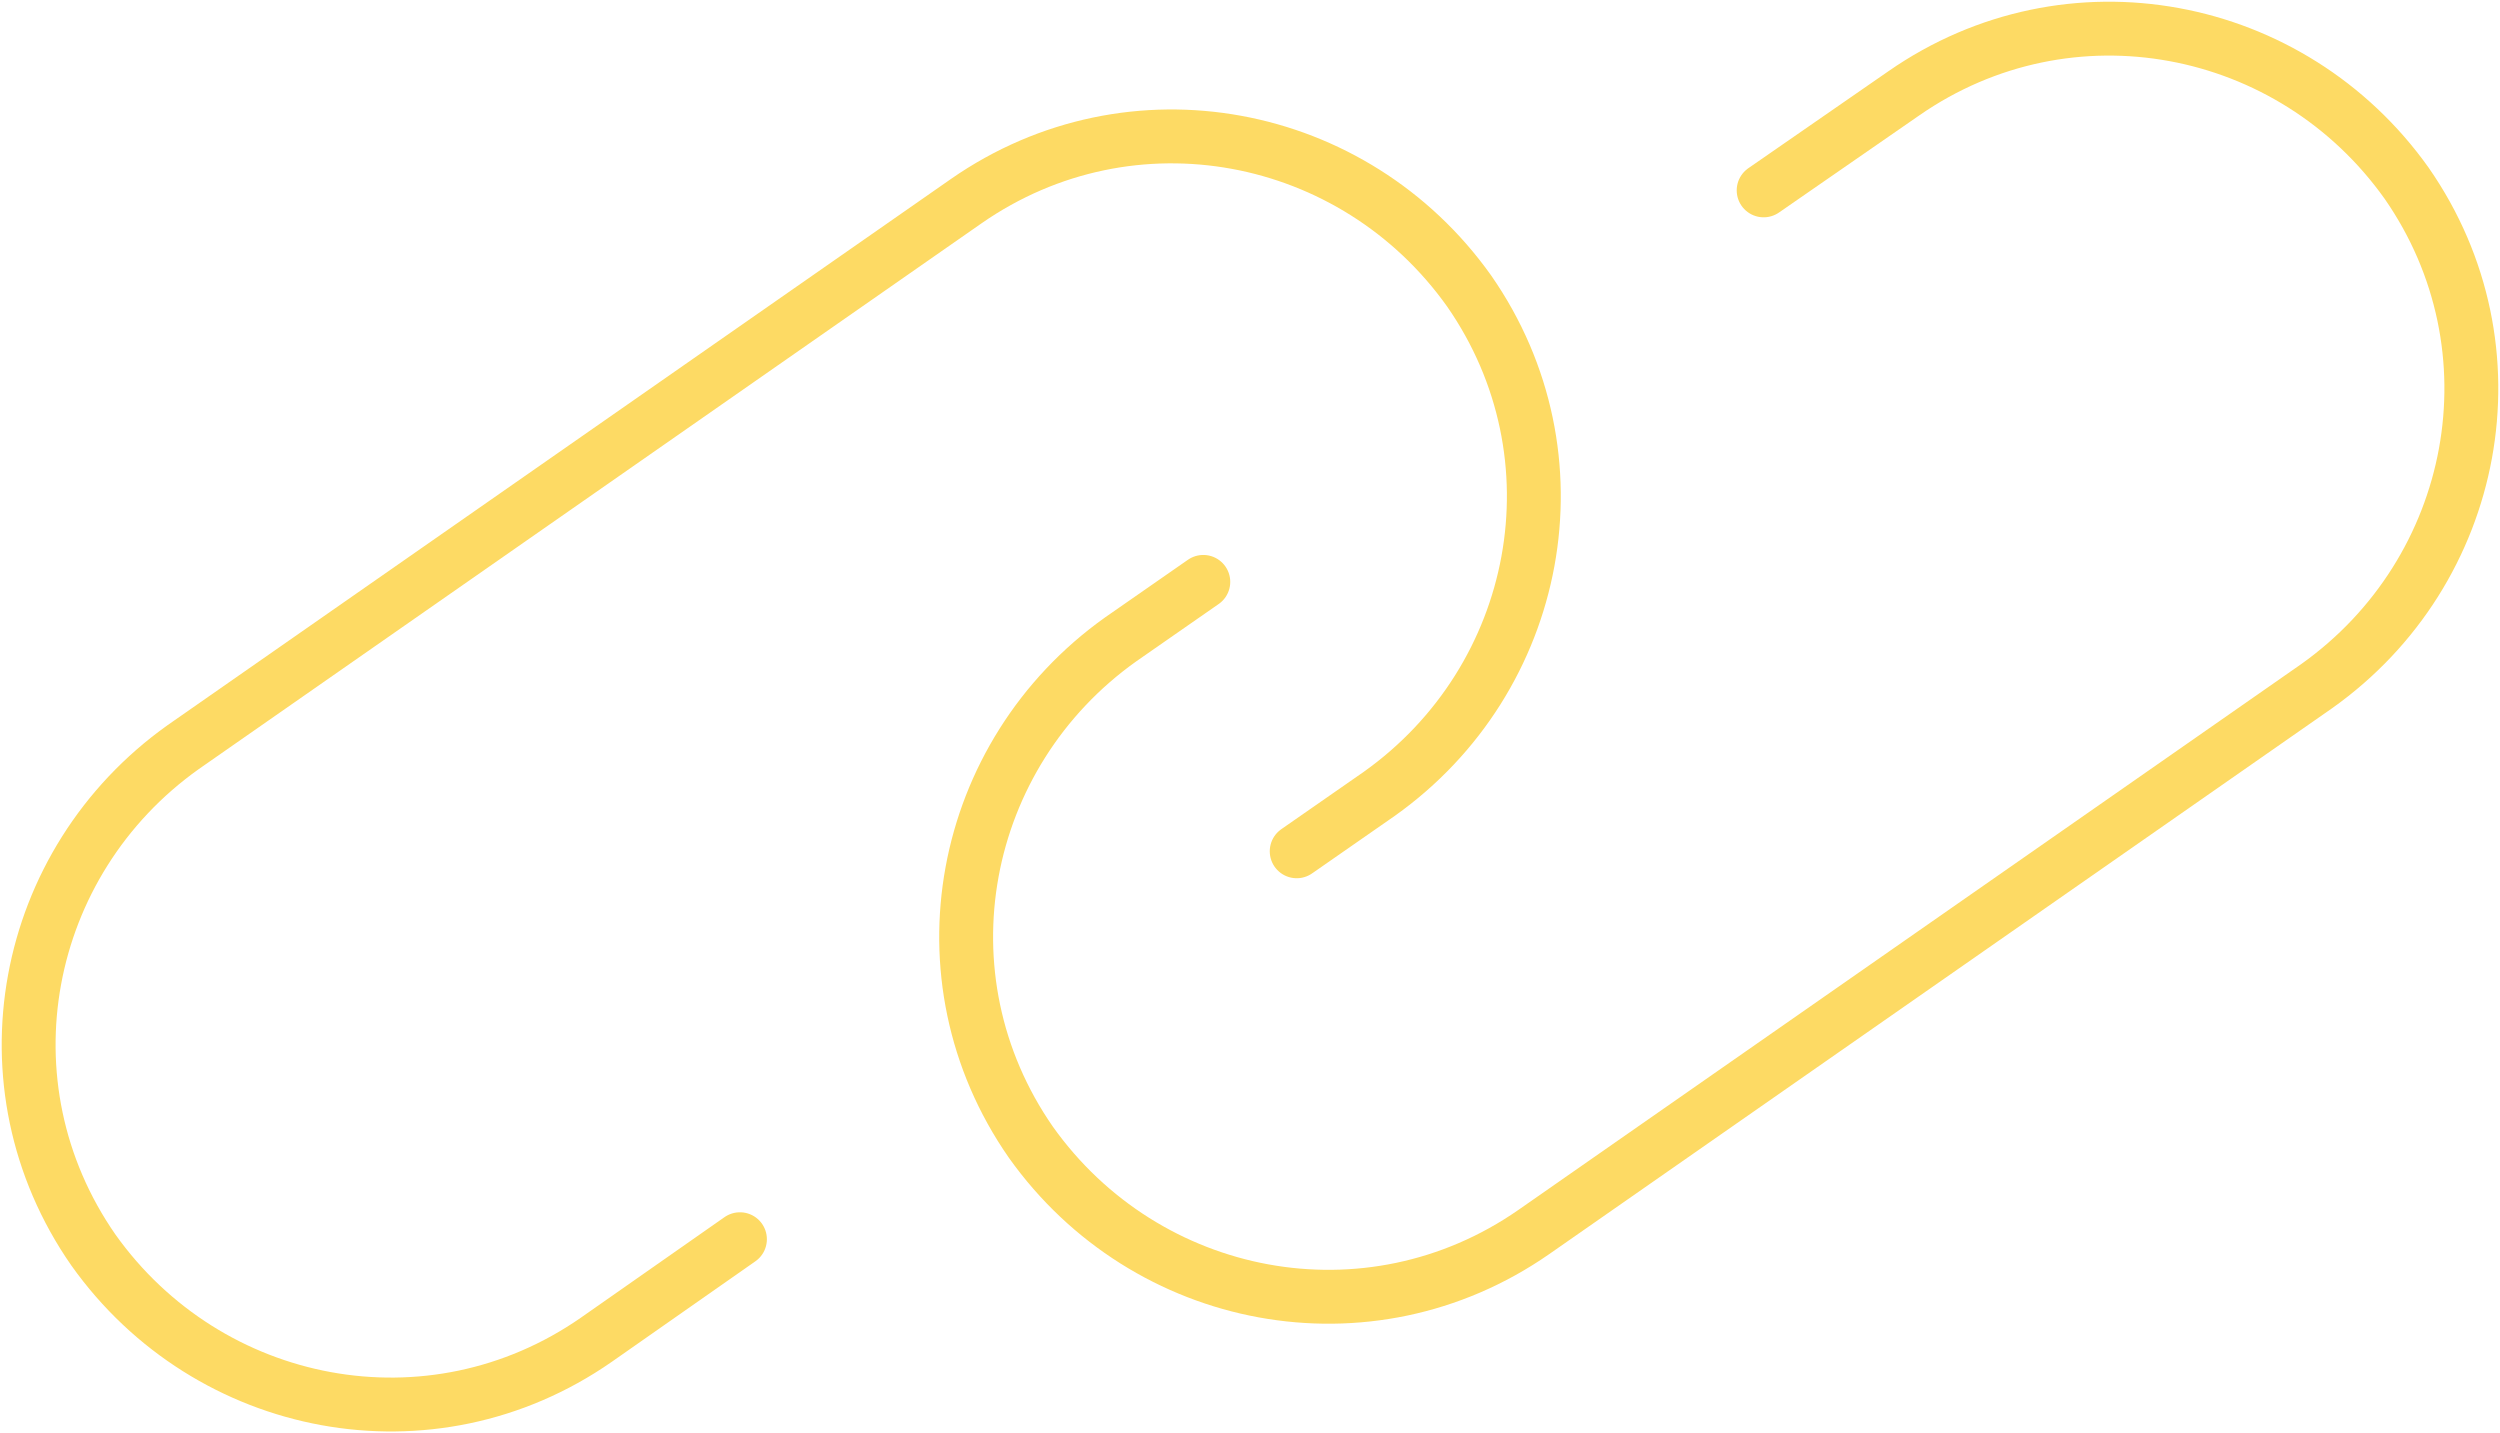 <?xml version="1.0" encoding="utf-8"?>
<!-- Generator: Adobe Illustrator 24.2.0, SVG Export Plug-In . SVG Version: 6.00 Build 0)  -->
<svg version="1.1" id="图层_1" xmlns="http://www.w3.org/2000/svg" xmlns:xlink="http://www.w3.org/1999/xlink" x="0px" y="0px"
	 viewBox="0 0 69.6 39.9" style="enable-background:new 0 0 69.6 39.9;" xml:space="preserve">
<style type="text/css">
	.st0{fill:none;stroke:#FDDA64;stroke-width:1.5;stroke-linecap:round;stroke-linejoin:round;stroke-miterlimit:10;}
</style>
<g>
	<path class="st0" d="M20.6,34.5l-4,2.8c-4.6,3.2-10.8,2-14-2.5l0,0c-3.2-4.6-2-10.8,2.5-14L26.9,5.6c4.6-3.2,10.8-2,14,2.5l0,0
		c3.2,4.6,2,10.8-2.5,14l-2.3,1.6"/>
	<path class="st0" d="M49.1,5.3l3.9-2.7c4.6-3.2,10.8-2,14,2.5l0,0c3.2,4.6,2,10.8-2.5,14L42.7,34.3c-4.6,3.2-10.8,2-14-2.5l0,0
		c-3.2-4.6-2-10.8,2.5-14l2.3-1.6"/>
</g>
</svg>
